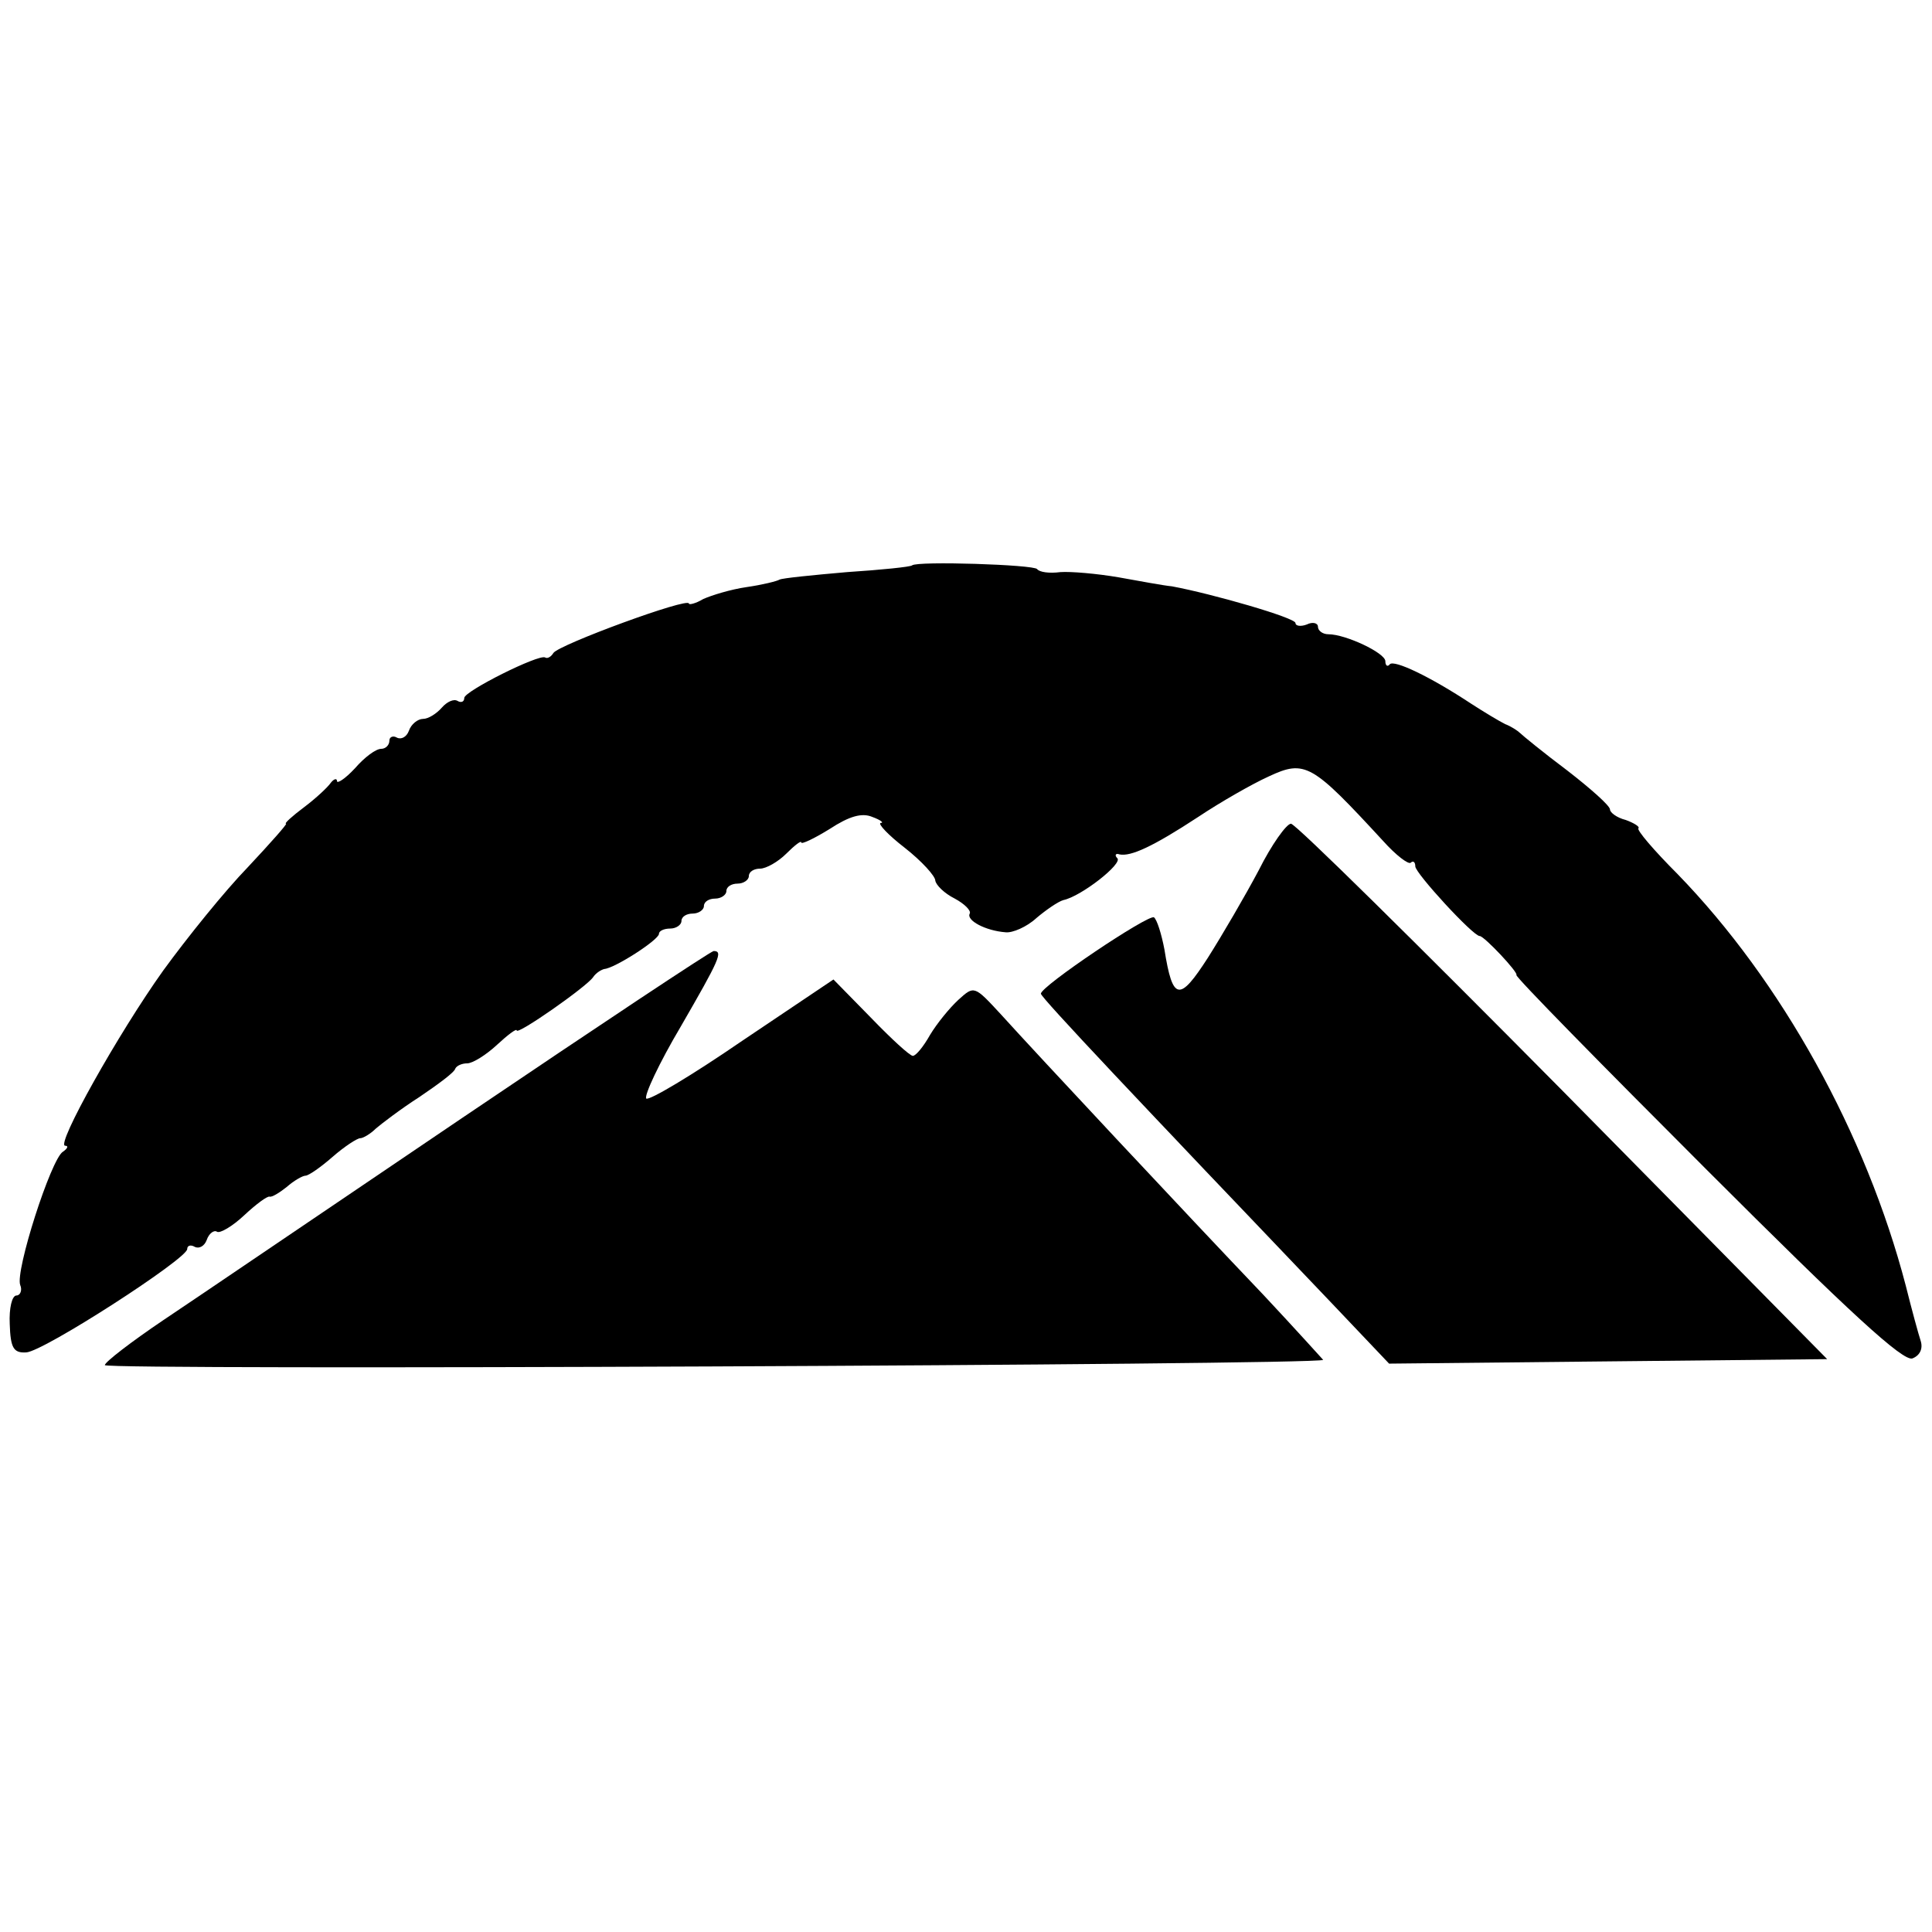 <?xml version="1.0" standalone="no"?>
<!DOCTYPE svg PUBLIC "-//W3C//DTD SVG 20010904//EN"
 "http://www.w3.org/TR/2001/REC-SVG-20010904/DTD/svg10.dtd">
<svg version="1.0" xmlns="http://www.w3.org/2000/svg"
 width="258pt" height="258pt" viewBox="0 0 258 258"
 preserveAspectRatio="xMidYMid meet">
<g transform="translate(0,258) scale(0.1,-0.1)"
fill="#000000" stroke="none">
<path d="M1218 1825 c-2 -2 -41 -6 -87 -9 -46 -4 -86 -8 -90 -10 -3 -2 -23 -7
-44 -10 -21 -3 -47 -11 -58 -16 -10 -6 -19 -8 -19 -6 0 9 -174 -55 -181 -66
-3 -5 -8 -8 -11 -6 -8 5 -108 -45 -108 -54 0 -5 -4 -7 -9 -4 -5 3 -14 -1 -21
-9 -7 -8 -18 -15 -25 -15 -7 0 -16 -7 -19 -16 -3 -8 -10 -12 -16 -9 -5 3 -10
1 -10 -4 0 -6 -5 -11 -11 -11 -7 0 -22 -11 -35 -26 -13 -14 -24 -21 -24 -17 0
4 -4 3 -8 -2 -4 -6 -20 -21 -36 -33 -16 -12 -27 -22 -24 -22 2 0 -21 -26 -51
-58 -31 -32 -81 -94 -113 -138 -60 -84 -144 -234 -131 -234 5 0 3 -4 -3 -8
-16 -10 -64 -160 -57 -178 3 -7 0 -14 -5 -14 -6 0 -10 -17 -9 -38 1 -32 5 -39
22 -38 23 1 215 125 215 138 0 5 5 6 10 3 6 -3 13 1 16 9 3 9 10 14 14 11 4
-2 20 7 36 22 16 15 31 26 34 25 3 -1 13 5 23 13 9 8 21 15 25 15 4 0 20 11
36 25 16 14 33 25 37 25 4 0 14 6 21 13 7 6 33 26 58 42 25 17 47 33 48 38 2
4 9 7 16 7 7 0 25 11 40 25 14 13 26 22 26 19 0 -7 93 58 102 71 4 6 11 10 15
11 14 1 73 39 73 47 0 4 7 7 15 7 8 0 15 5 15 10 0 6 7 10 15 10 8 0 15 5 15
10 0 6 7 10 15 10 8 0 15 5 15 10 0 6 7 10 15 10 8 0 15 5 15 10 0 6 7 10 15
10 8 0 24 9 35 20 11 11 20 18 20 15 0 -3 17 5 38 18 26 17 43 22 57 16 11 -4
16 -8 11 -8 -4 -1 10 -16 32 -33 23 -18 41 -38 41 -44 1 -6 12 -17 26 -24 13
-7 22 -16 20 -20 -5 -9 21 -23 48 -25 9 -1 28 7 41 19 13 11 29 22 36 24 24 5
80 49 72 56 -4 4 -2 7 3 5 15 -3 44 10 105 50 30 20 72 44 94 54 49 23 58 17
153 -86 17 -19 34 -32 37 -29 3 3 6 1 6 -5 0 -9 77 -93 86 -93 6 0 52 -49 49
-52 -2 -2 113 -119 255 -261 190 -190 262 -256 274 -251 10 4 14 13 11 23 -3
9 -12 42 -20 74 -53 203 -166 407 -305 550 -31 31 -55 59 -52 61 2 2 -6 7 -17
11 -12 3 -21 10 -21 14 0 5 -26 28 -57 52 -32 24 -60 47 -63 50 -3 3 -12 9
-20 12 -8 4 -28 16 -45 27 -56 37 -103 59 -109 53 -3 -4 -6 -2 -6 4 0 11 -53
36 -76 36 -8 0 -14 5 -14 10 0 5 -7 7 -15 3 -8 -3 -15 -2 -15 2 0 7 -111 39
-165 49 -11 1 -43 7 -71 12 -29 5 -64 8 -78 7 -15 -2 -28 0 -31 4 -4 6 -160
11 -167 5z"/>
<path d="M1681 1418 c-18 -34 -49 -87 -68 -117 -38 -59 -47 -58 -58 11 -4 21
-10 40 -14 43 -8 4 -151 -92 -151 -102 0 -5 133 -146 390 -415 l75 -79 292 3
293 3 -353 358 c-194 196 -357 357 -363 357 -6 0 -26 -28 -43 -62z"/>
<path d="M620 1089 c-179 -121 -360 -244 -402 -272 -43 -29 -78 -56 -78 -60 0
-7 1620 0 1627 7 0 0 -36 40 -80 87 -103 108 -303 322 -350 374 -36 39 -36 39
-57 20 -12 -11 -29 -32 -38 -47 -9 -16 -19 -28 -23 -28 -4 0 -29 23 -56 51
l-50 51 -122 -82 c-67 -46 -124 -80 -128 -77 -3 4 17 47 46 96 52 90 57 101
44 101 -5 -1 -154 -100 -333 -221z"/>
</g>
</svg>
